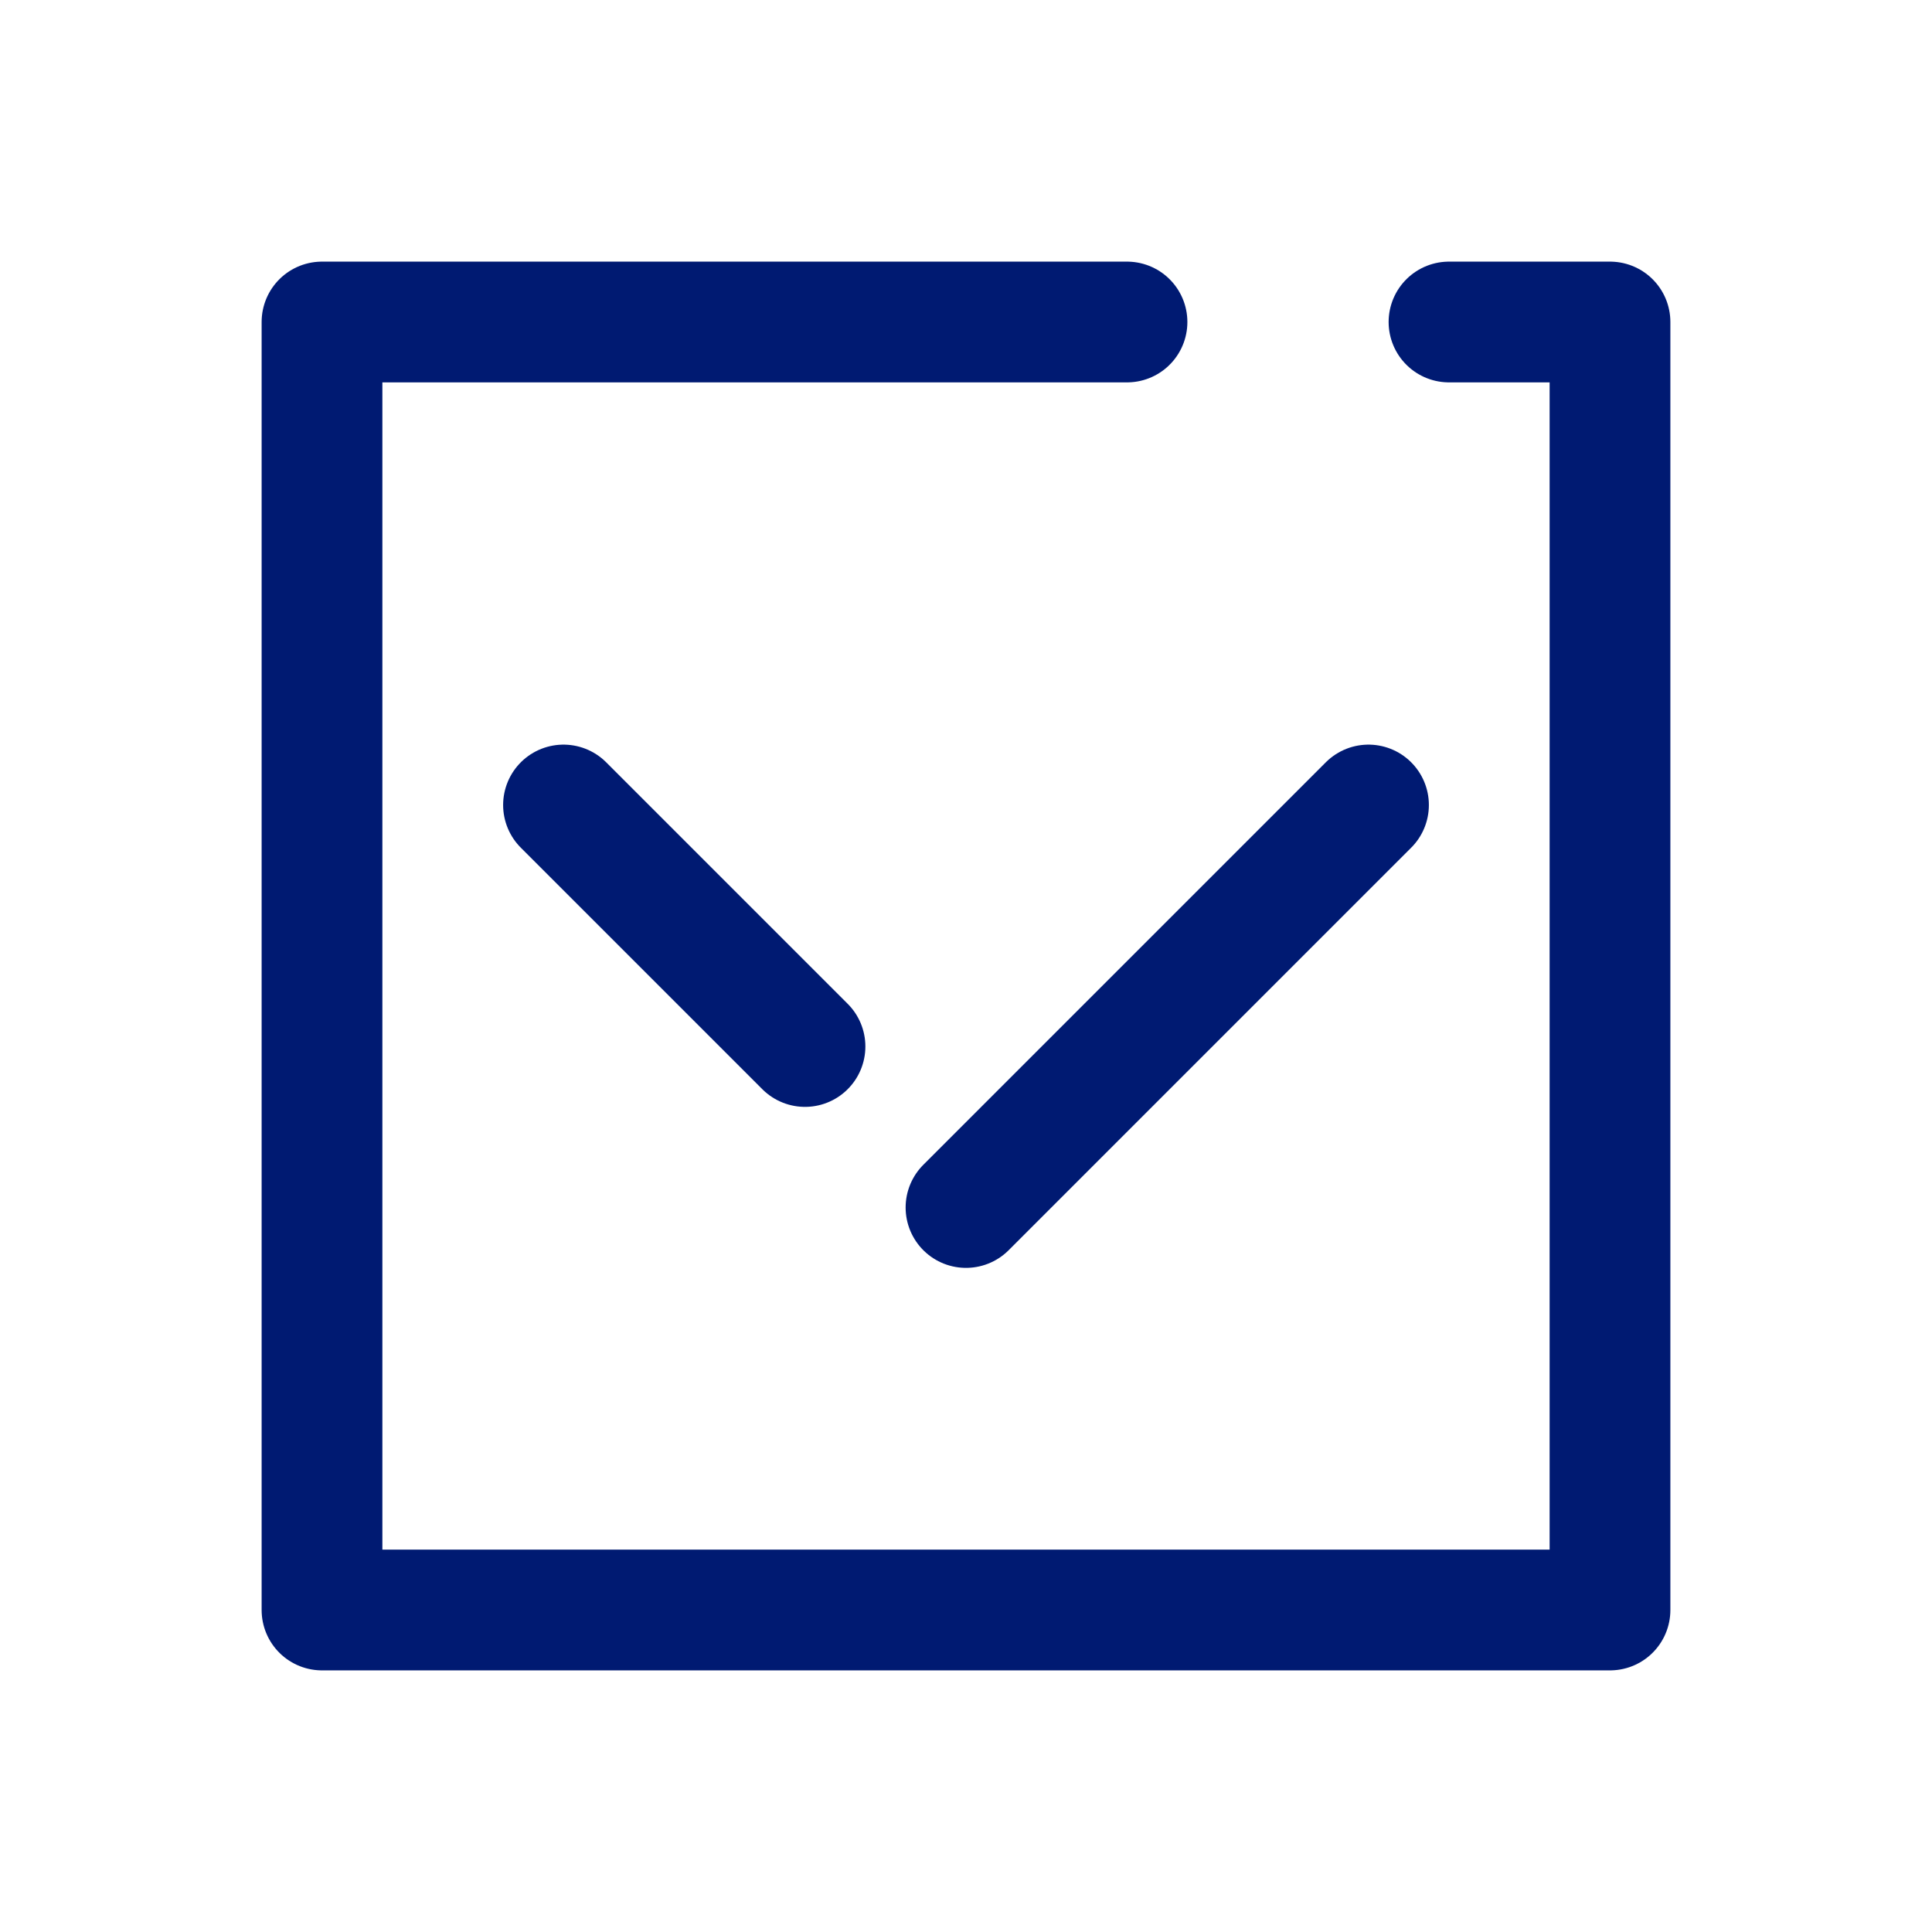 <?xml version="1.0" encoding="utf-8"?><!-- Uploaded to: SVG Repo, www.svgrepo.com, Generator: SVG Repo Mixer Tools -->
<svg width="800px" height="800px" viewBox="0 0 24 24" fill="none" xmlns="http://www.w3.org/2000/svg">
<path d="M7 10L10 13M12 15L17 10M18 4H20V20H4V4H14" stroke="#001A72" stroke-width="1.5" stroke-linecap="round" stroke-linejoin="round"/>
</svg>